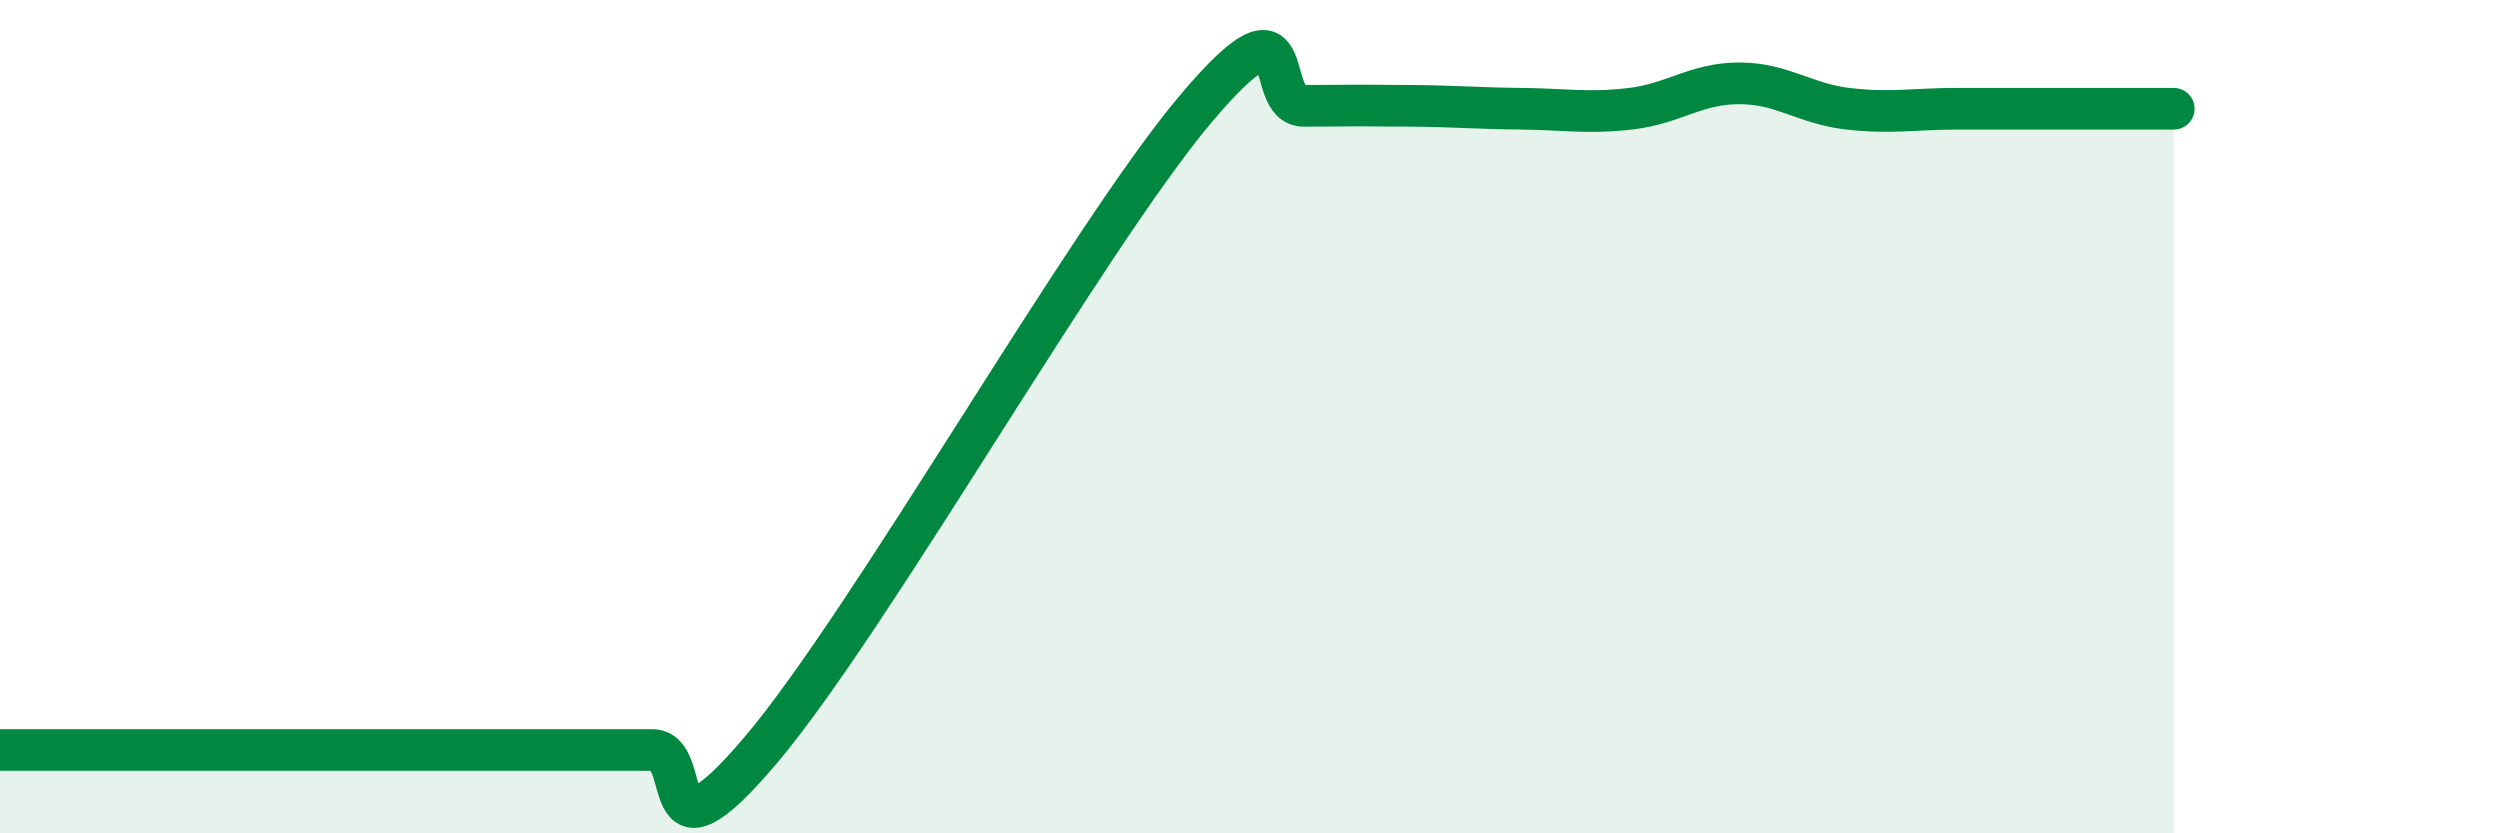 
    <svg width="60" height="20" viewBox="0 0 60 20" xmlns="http://www.w3.org/2000/svg">
      <path
        d="M 0,18 C 0.52,18 1.57,18 2.61,18 C 3.65,18 4.18,18 5.22,18 C 6.26,18 6.79,18 7.83,18 C 8.87,18 9.39,18 10.43,18 C 11.47,18 12,18 13.04,18 C 14.08,18 14.61,18 15.65,18 C 16.69,18 15.65,21.08 18.26,18 C 20.87,14.92 26.09,5.7 28.7,2.61 C 31.31,-0.48 30.26,2.55 31.3,2.54 C 32.34,2.53 32.87,2.53 33.91,2.54 C 34.95,2.55 35.48,2.6 36.52,2.61 C 37.56,2.62 38.09,2.73 39.13,2.61 C 40.17,2.49 40.7,2 41.74,2 C 42.78,2 43.31,2.49 44.35,2.61 C 45.39,2.73 45.92,2.61 46.96,2.61 C 48,2.61 48.53,2.61 49.57,2.61 C 50.61,2.61 51.65,2.61 52.17,2.61L52.17 20L0 20Z"
        fill="#008740"
        opacity="0.1"
        stroke-linecap="round"
        stroke-linejoin="round"
      />
      <path
        d="M 0,18 C 0.52,18 1.57,18 2.61,18 C 3.65,18 4.18,18 5.22,18 C 6.26,18 6.79,18 7.83,18 C 8.87,18 9.39,18 10.43,18 C 11.47,18 12,18 13.04,18 C 14.08,18 14.61,18 15.65,18 C 16.69,18 15.65,21.08 18.26,18 C 20.87,14.92 26.09,5.7 28.7,2.61 C 31.31,-0.48 30.26,2.55 31.3,2.54 C 32.34,2.53 32.87,2.53 33.91,2.54 C 34.95,2.55 35.48,2.6 36.52,2.61 C 37.56,2.62 38.09,2.73 39.13,2.61 C 40.17,2.49 40.7,2 41.74,2 C 42.78,2 43.31,2.49 44.35,2.61 C 45.39,2.73 45.92,2.61 46.96,2.61 C 48,2.61 48.53,2.61 49.57,2.61 C 50.61,2.61 51.65,2.61 52.17,2.61"
        stroke="#008740"
        stroke-width="1"
        fill="none"
        stroke-linecap="round"
        stroke-linejoin="round"
      />
    </svg>
  
